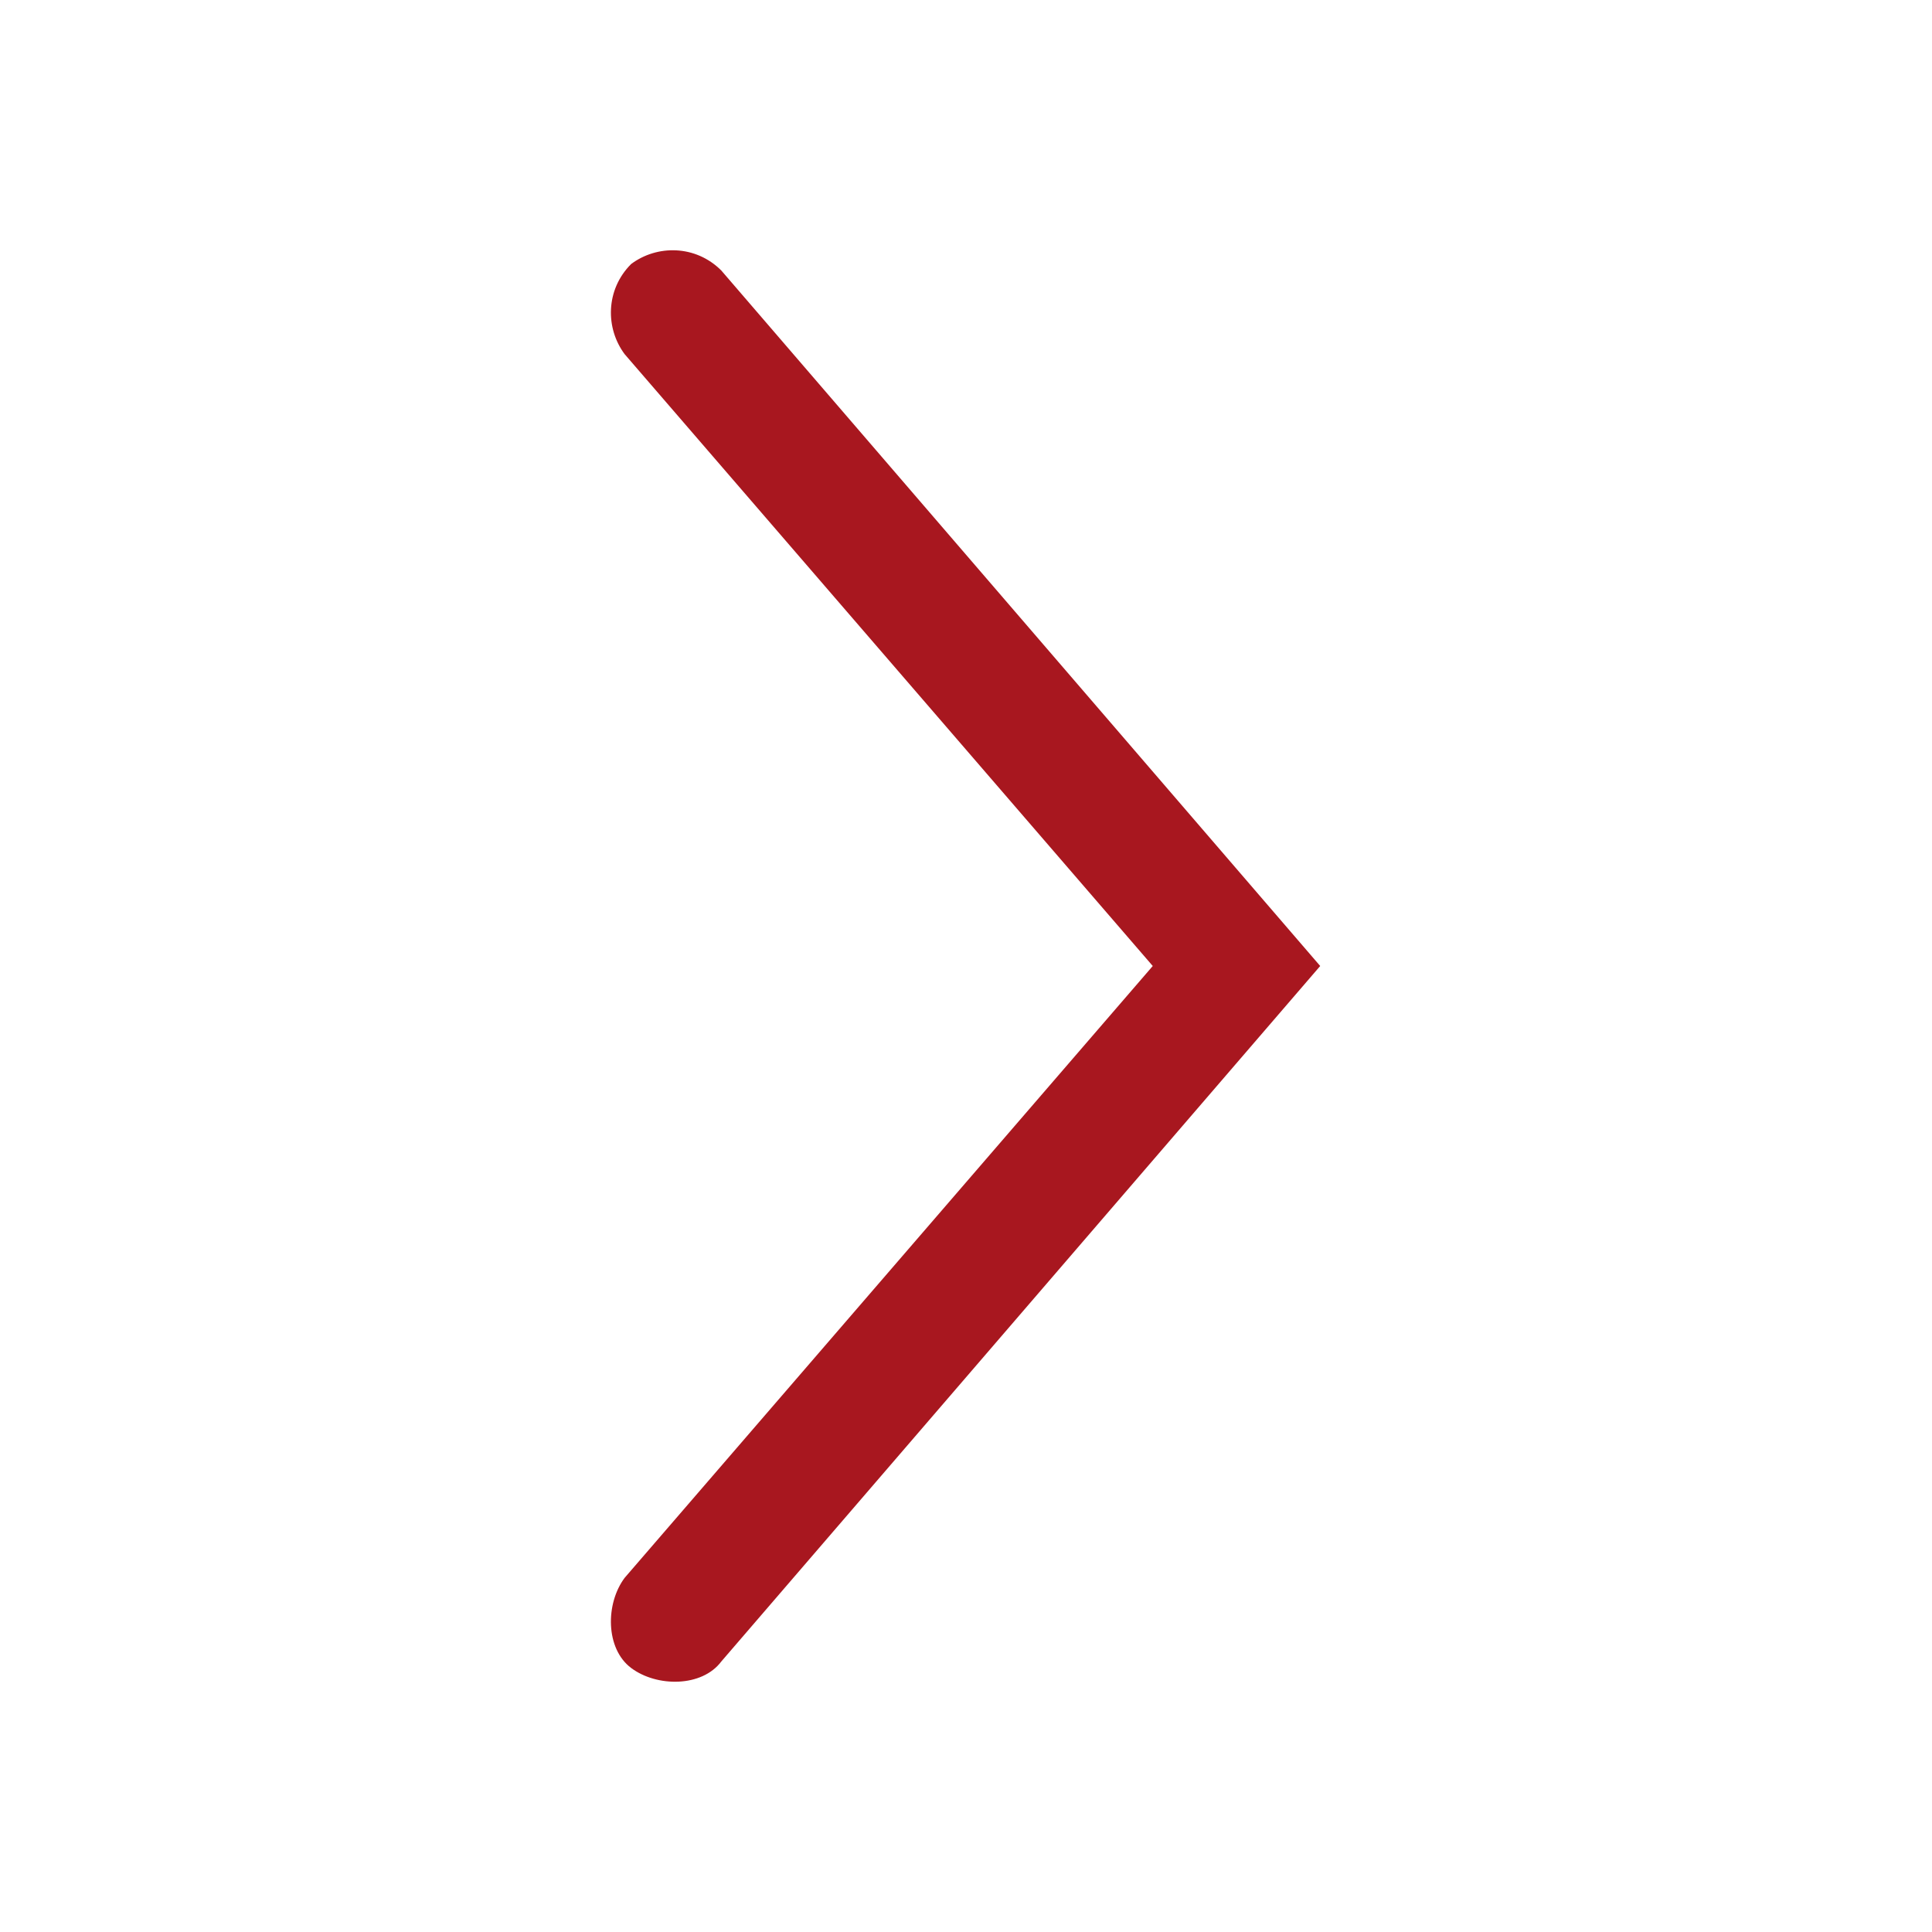 <?xml version="1.0" encoding="utf-8"?>
<!-- Generator: Adobe Illustrator 21.1.0, SVG Export Plug-In . SVG Version: 6.00 Build 0)  -->
<svg version="1.1" id="Layer_1" xmlns="http://www.w3.org/2000/svg" xmlns:xlink="http://www.w3.org/1999/xlink" x="0px" y="0px"
	 viewBox="0 0 30 30" style="enable-background:new 0 0 30 30;" xml:space="preserve">
<style type="text/css">
	.st0{fill:#A8171F;} 
</style>
<path class="st0" d="M20.5,15l-9.3,10.8c-0.3,0.4-1,0.4-1.4,0.1c-0.4-0.3-0.4-1-0.1-1.4l8.2-9.5L9.7,5.5c-0.3-0.4-0.3-1,0.1-1.4
	c0.4-0.3,1-0.3,1.4,0.1L20.5,15z"/>
</svg>
